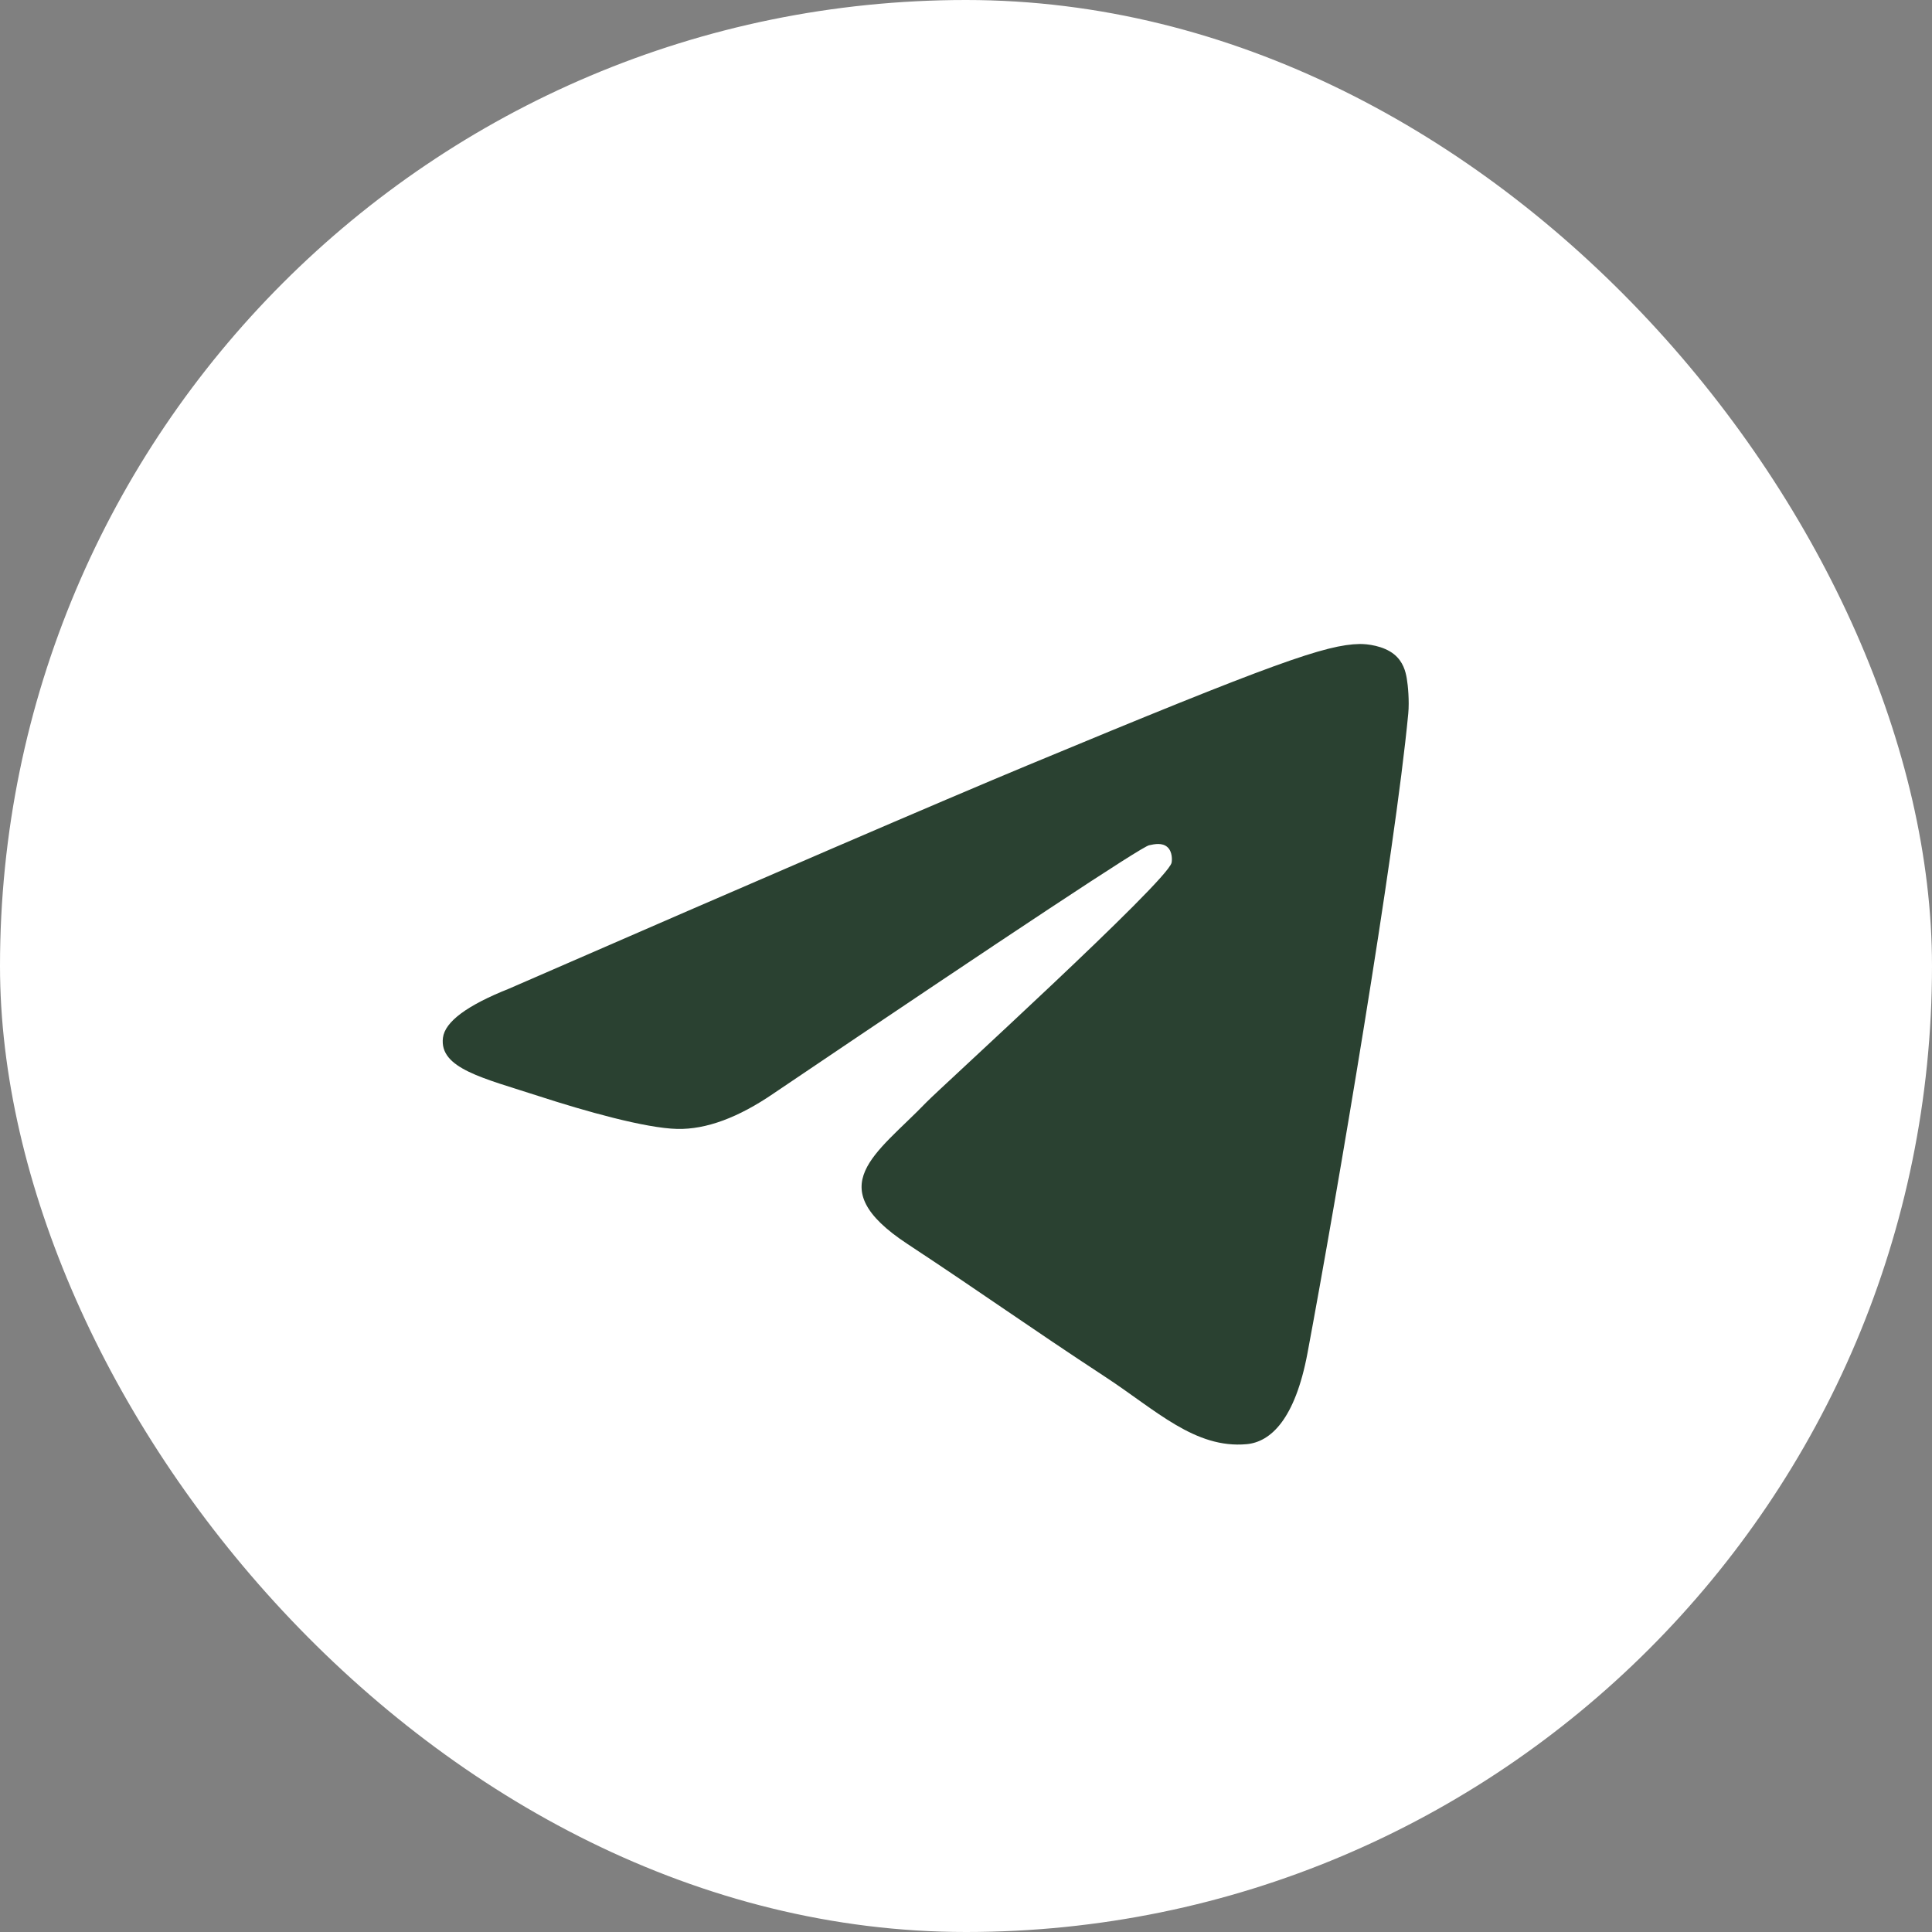 <?xml version="1.0" encoding="UTF-8"?> <svg xmlns="http://www.w3.org/2000/svg" width="48" height="48" viewBox="0 0 48 48" fill="none"><rect x="0" y="0" width="48" height="48" fill="#808080" stroke="none"/><rect width="48" height="48" rx="24" fill="white"></rect><path fill-rule="evenodd" clip-rule="evenodd" d="M12.649 24.562C19.091 21.755 23.387 19.905 25.537 19.011C31.674 16.458 32.949 16.015 33.781 16C33.963 15.997 34.372 16.042 34.637 16.257C34.861 16.439 34.922 16.684 34.951 16.856C34.981 17.028 35.017 17.419 34.988 17.726C34.656 21.22 33.217 29.7 32.485 33.614C32.175 35.27 31.565 35.825 30.974 35.88C29.691 35.998 28.716 35.032 27.473 34.217C25.528 32.942 24.43 32.148 22.542 30.904C20.36 29.466 21.774 28.676 23.018 27.384C23.343 27.046 28.997 21.903 29.107 21.436C29.121 21.378 29.133 21.161 29.004 21.046C28.875 20.931 28.684 20.97 28.547 21.001C28.352 21.046 25.244 23.099 19.225 27.163C18.343 27.768 17.544 28.063 16.828 28.048C16.039 28.031 14.521 27.602 13.393 27.235C12.009 26.785 10.909 26.547 11.005 25.783C11.055 25.385 11.603 24.978 12.649 24.562Z" fill="#2A4131"></path></svg> 